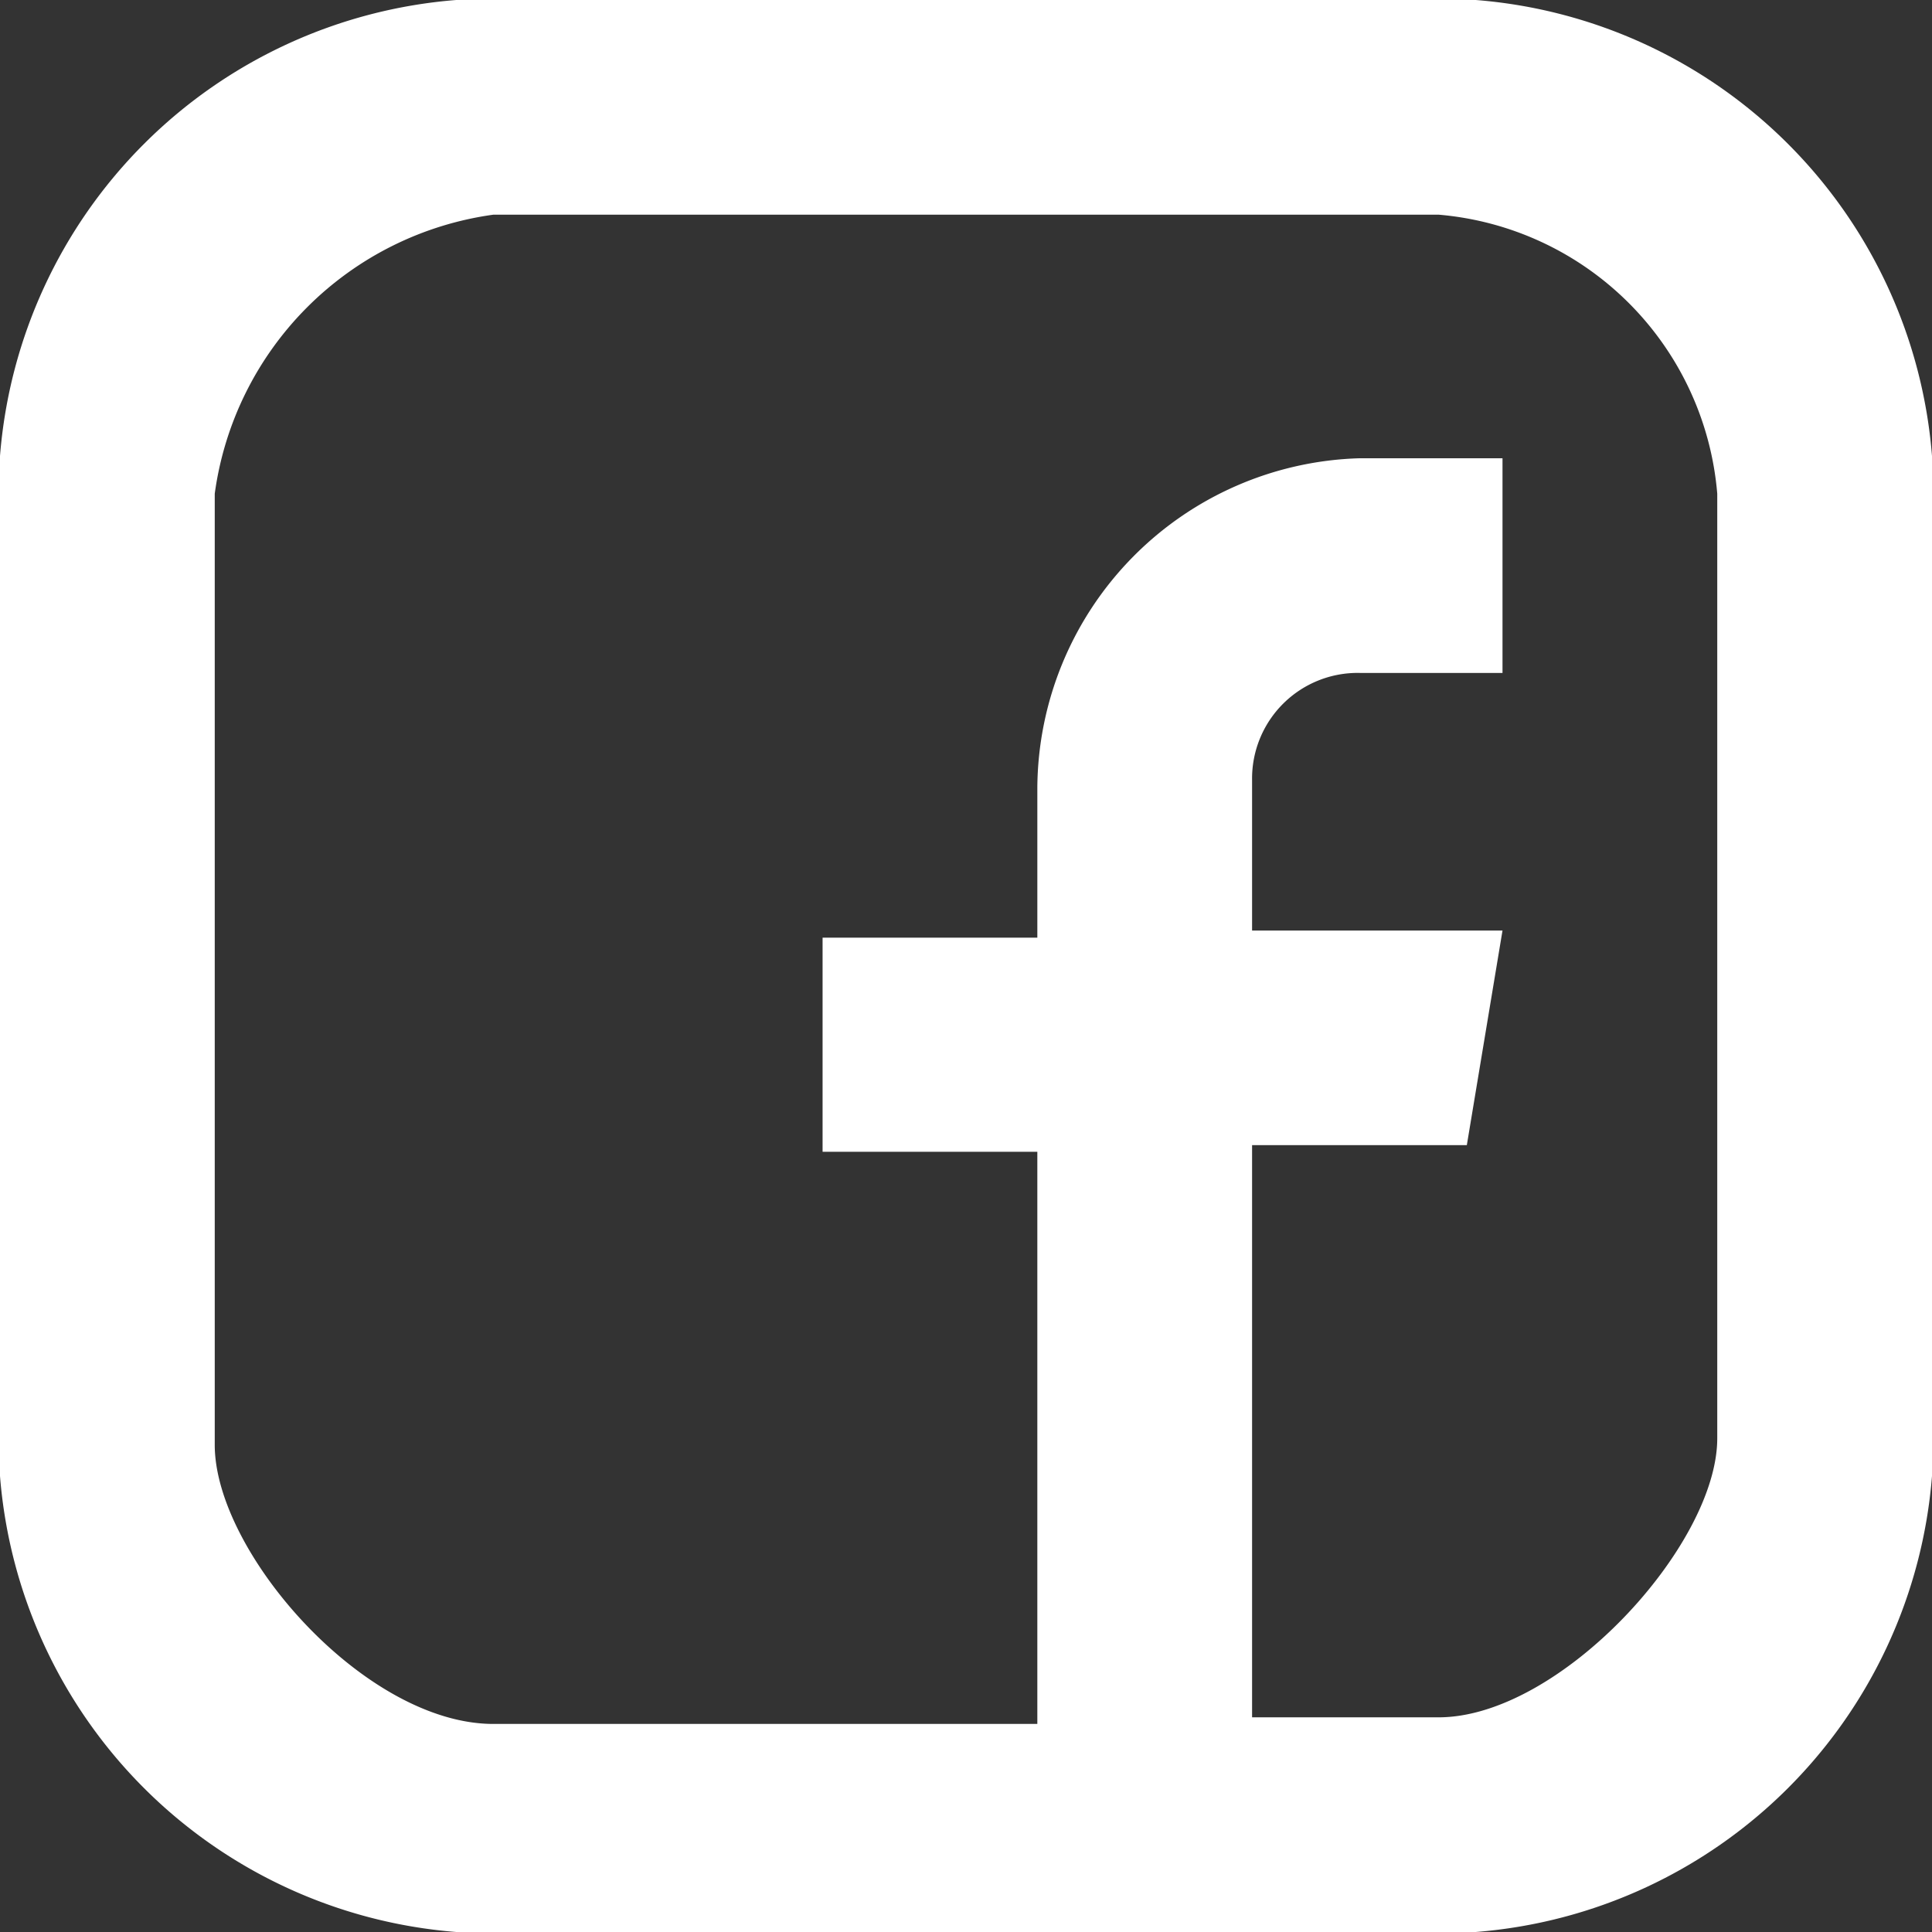 <svg xmlns="http://www.w3.org/2000/svg" width="26" height="26" viewBox="0 0 26 26">
  <rect x="0" y="0" width="26" height="26" fill="#333333" stroke="none"/>
  <defs>
    <style>
      .cls-1 {
        fill: #fff;
        fill-rule: evenodd;
      }
    </style>
  </defs>
  <path id="Forma_959" data-name="Forma 959" class="cls-1" d="M1656.86,156h-13.72a6.685,6.685,0,0,0-6.14,6.136v13.728a6.685,6.685,0,0,0,6.14,6.136h13.72a6.685,6.685,0,0,0,6.14-6.136V162.136A6.685,6.685,0,0,0,1656.86,156Zm3.25,19.356c0,1.444-2.12,3.755-3.75,3.755h-2.51v-7.7h2.89l0.48-2.888h-3.37V166.5a1.421,1.421,0,0,1,1.45-1.444h1.92v-2.889h-1.92a4.465,4.465,0,0,0-4.34,4.43v2.022h-2.89V171.5h2.89v7.7h-7.32c-1.73,0-3.75-2.311-3.75-3.755V162.644a4.389,4.389,0,0,1,3.75-3.755h12.72a4.111,4.111,0,0,1,3.75,3.755v12.712Z" transform="translate(-1637 -156)"/>
</svg>
